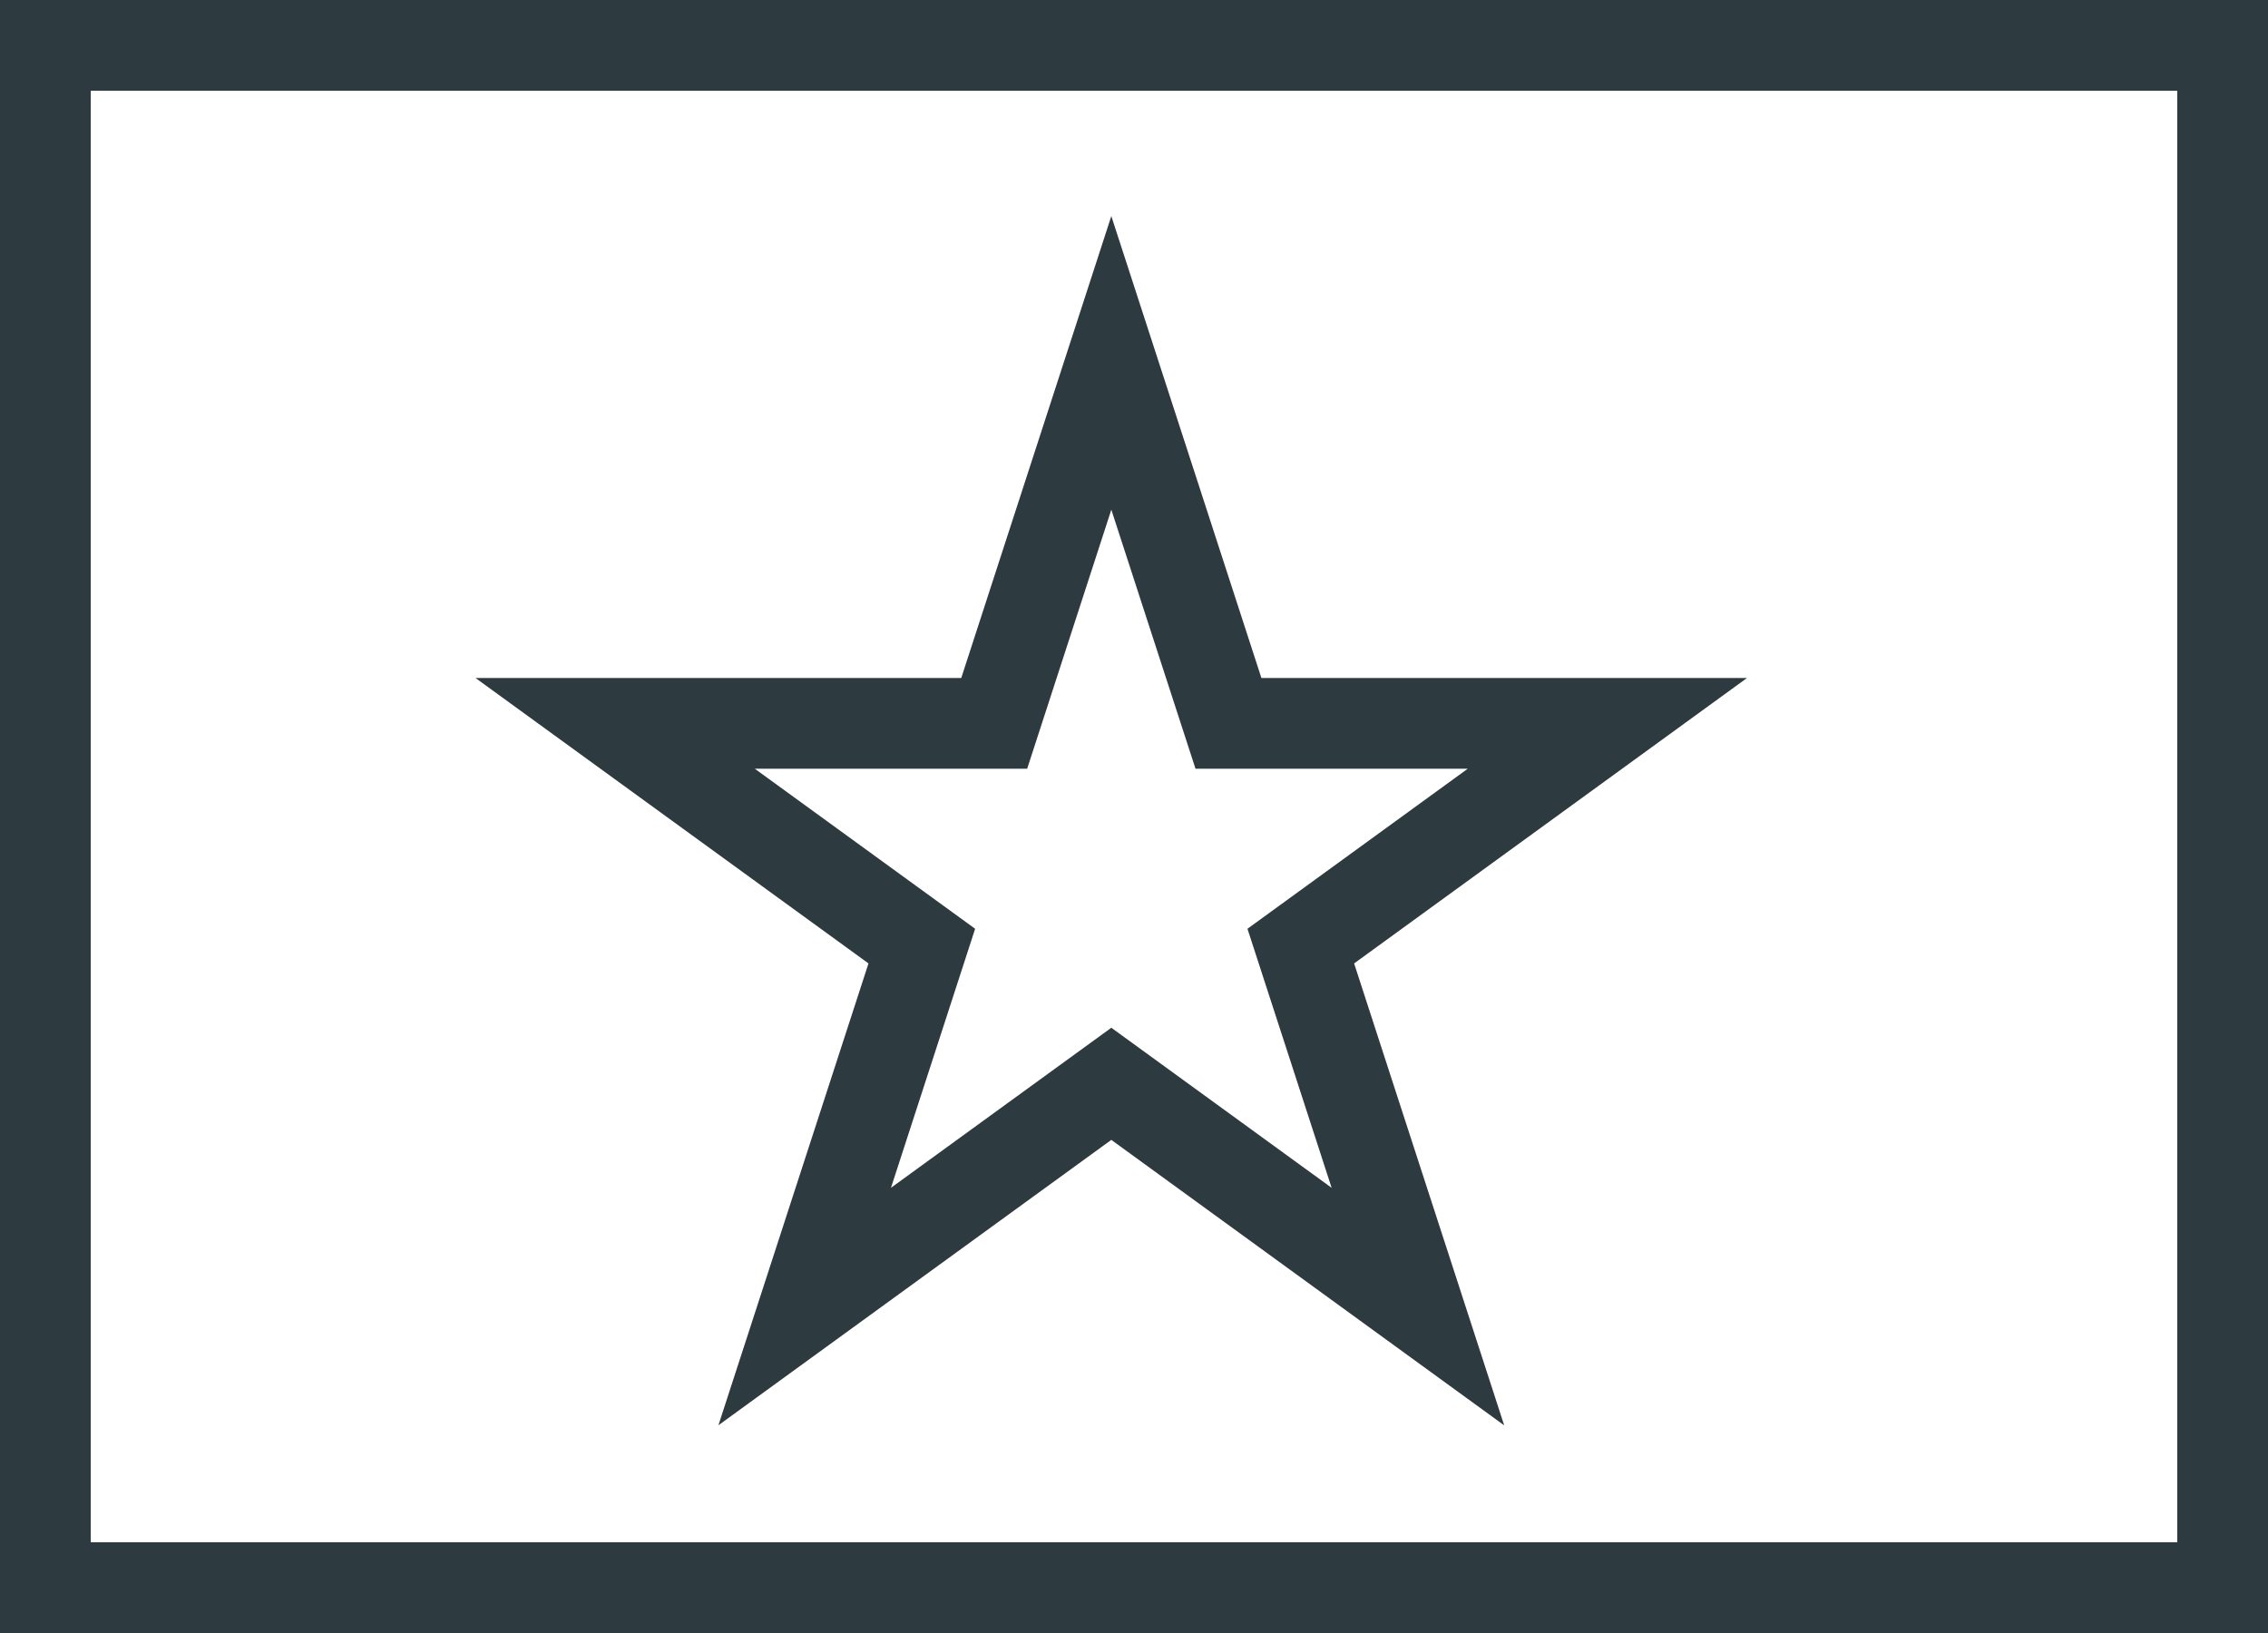 <svg width="50" height="36" fill="none" xmlns="http://www.w3.org/2000/svg"><path d="M24.5 8l2.582 7.946h8.355l-6.76 4.911 2.582 7.947-6.759-4.911-6.76 4.91 2.582-7.946-6.76-4.91h8.356L24.5 8z" stroke="#2D3A40" stroke-width="2"/><path stroke="#2D3A40" stroke-width="2" d="M1 1h48v34H1z"/></svg>